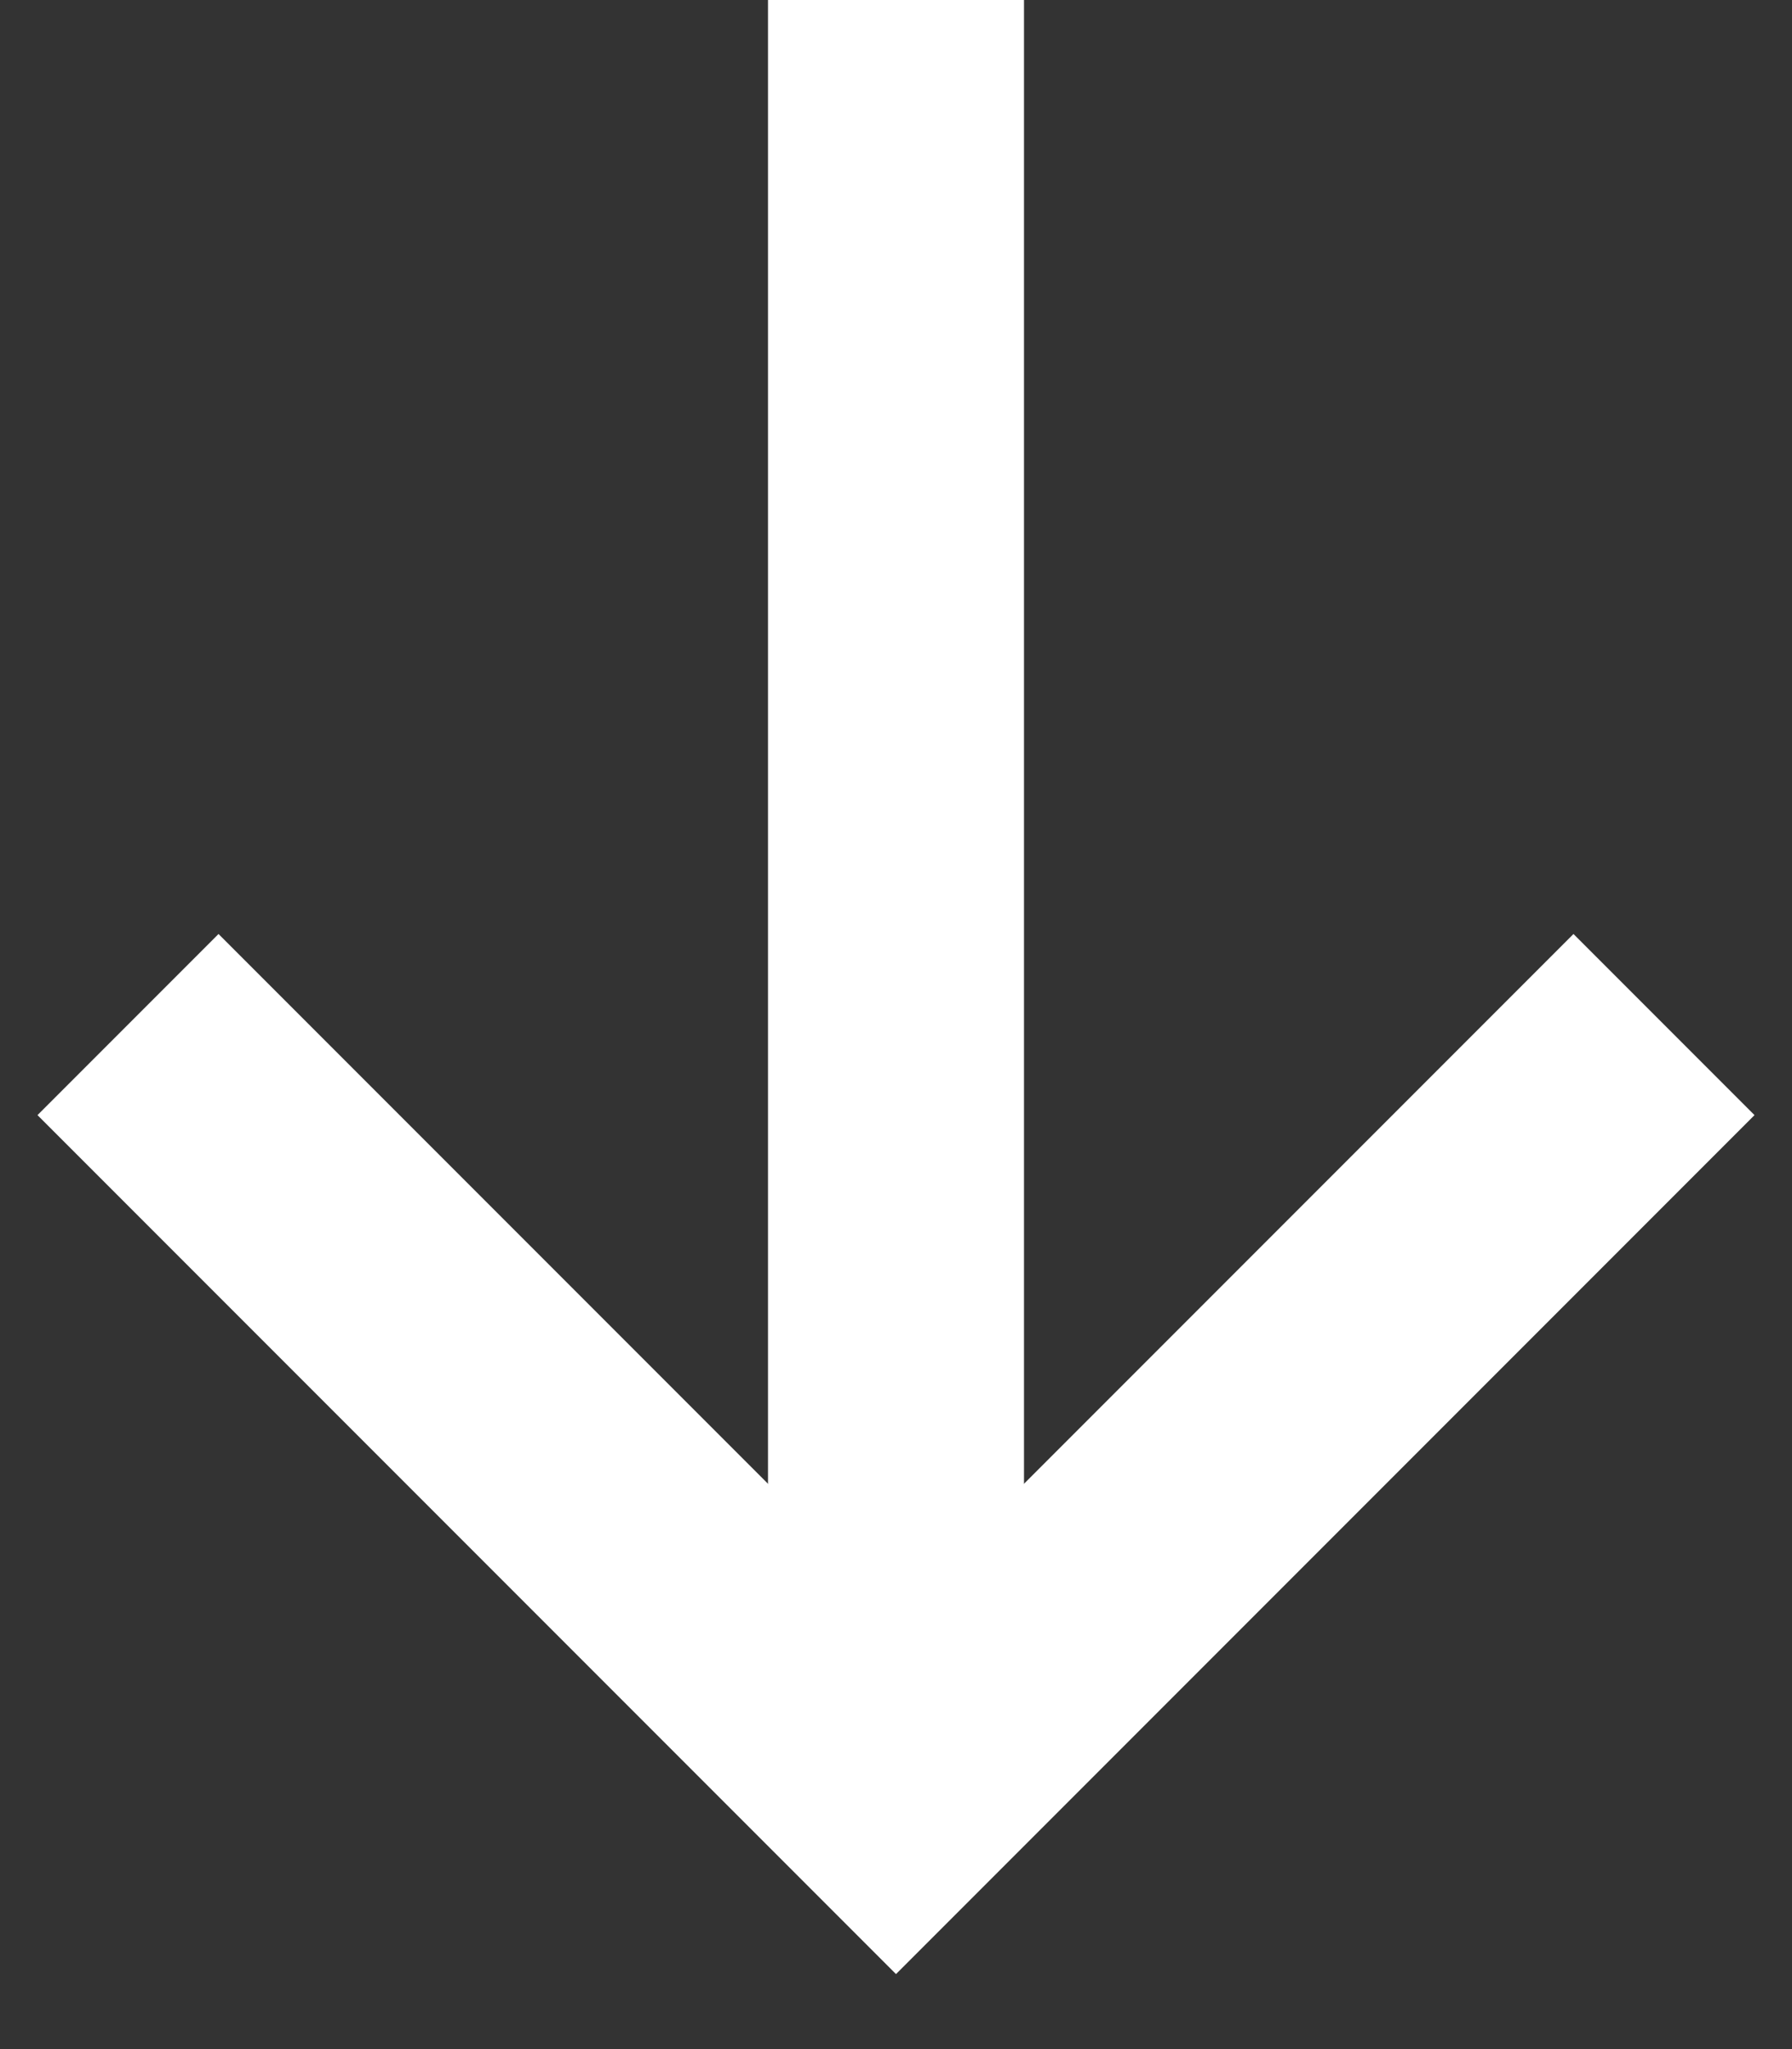 <svg xmlns="http://www.w3.org/2000/svg" width="14" height="16" viewBox="0 0 14 16" fill="none"><rect x="0" y="0" width="14" height="16" fill="#333333" stroke="none"/><path d="M13 8L7 14L1 8" stroke="white" stroke-width="2"></path><rect x="8" width="14" height="2" transform="rotate(90 8 0)" fill="white"></rect></svg>